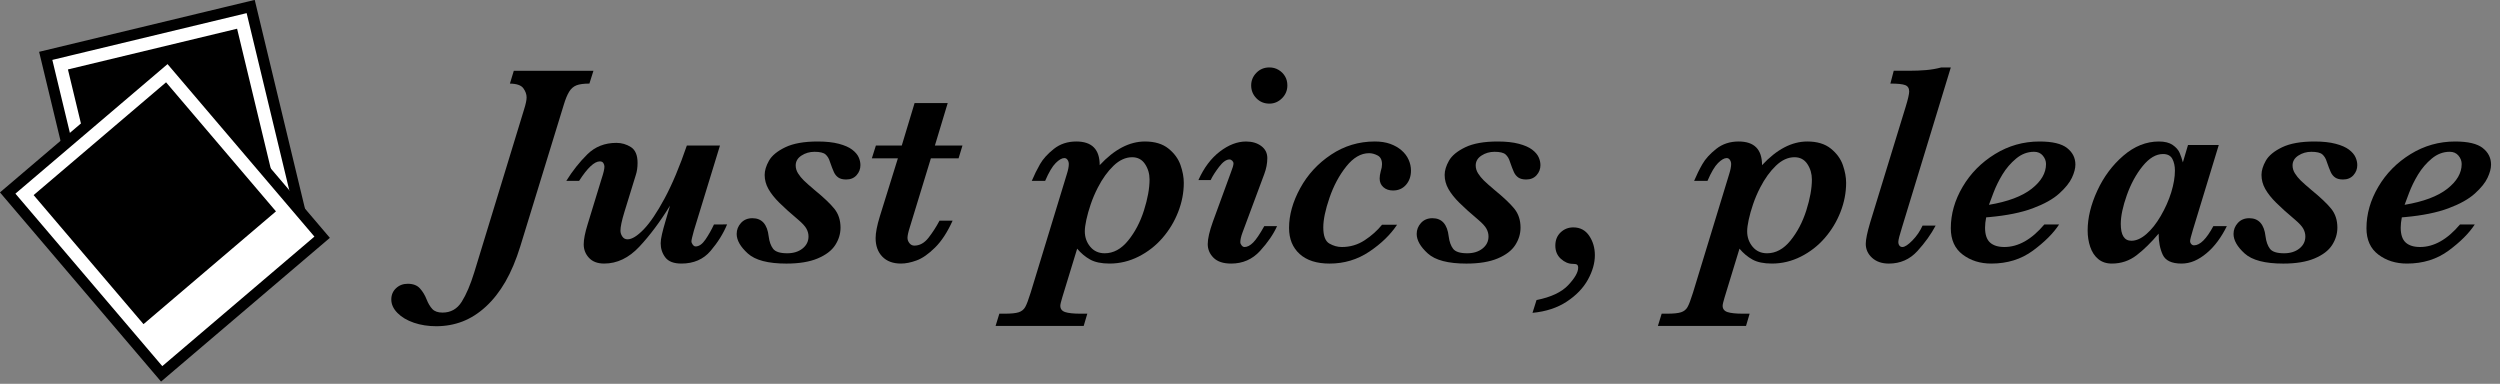 <?xml version="1.0" encoding="utf-8"?>
<!-- Generator: Adobe Illustrator 16.0.4, SVG Export Plug-In . SVG Version: 6.00 Build 0)  -->
<!DOCTYPE svg PUBLIC "-//W3C//DTD SVG 1.1//EN" "http://www.w3.org/Graphics/SVG/1.1/DTD/svg11.dtd">
<svg version="1.1" xmlns="http://www.w3.org/2000/svg" xmlns:xlink="http://www.w3.org/1999/xlink" x="0px" y="0px" width="228px"
	 height="35px" viewBox="0 0 228 35" style="enable-background:new 0 0 228 35;" xml:space="preserve">
<rect x="0" y="0" width="228" height="35" fill="#808080" stroke="none"/>
<style type="text/css">
<![CDATA[
	.st0{fill:none;stroke:#000000;stroke-miterlimit:10;}
	.st1{fill:#FFFFFF;}
	.st2{fill:none;}
]]>
</style>
<g id="Just_pics_x2C__please">
	<g>
		<rect x="35.275" y="6.15" class="st2" width="192.328" height="25.417"/>
		<path d="M54.122,6.455l-0.368,1.168c-0.516,0-0.91,0.053-1.181,0.159s-0.493,0.3-0.667,0.584s-0.336,0.679-0.489,1.187
			l-3.961,12.898c-0.389,1.261-0.844,2.342-1.365,3.244c-0.521,0.9-1.115,1.658-1.784,2.271c-0.668,0.614-1.377,1.064-2.126,1.353
			s-1.547,0.432-2.393,0.432c-0.736,0-1.416-0.105-2.038-0.317s-1.122-0.508-1.498-0.889s-0.565-0.791-0.565-1.231
			c0-0.415,0.144-0.758,0.432-1.028s0.643-0.406,1.066-0.406c0.491,0,0.863,0.142,1.117,0.426c0.254,0.283,0.457,0.619,0.609,1.009
			c0.144,0.364,0.317,0.653,0.521,0.87c0.203,0.215,0.512,0.323,0.927,0.323c0.753,0,1.337-0.33,1.752-0.99s0.795-1.553,1.143-2.679
			l4.545-14.866c0.152-0.482,0.229-0.846,0.229-1.092c0-0.279-0.1-0.557-0.298-0.832s-0.607-0.417-1.225-0.425l0.355-1.168H54.122z"
			/>
		<path d="M66.309,20.47c-0.347,0.838-0.849,1.642-1.504,2.412s-1.542,1.155-2.66,1.155c-0.694,0-1.183-0.187-1.466-0.559
			s-0.425-0.804-0.425-1.295c0-0.212,0.04-0.491,0.121-0.838s0.184-0.732,0.311-1.155l0.419-1.435
			c-0.906,1.473-1.839,2.721-2.799,3.745s-2.029,1.536-3.206,1.536c-0.601,0-1.062-0.174-1.384-0.521s-0.482-0.758-0.482-1.231
			c0-0.448,0.119-1.054,0.355-1.815l1.282-4.189c0.169-0.508,0.254-0.872,0.254-1.092c0-0.102-0.032-0.205-0.095-0.311
			s-0.171-0.159-0.324-0.159c-0.5,0-1.13,0.592-1.892,1.777h-1.168c0.576-0.922,1.217-1.731,1.923-2.425s1.589-1.041,2.647-1.041
			c0.482,0,0.925,0.129,1.327,0.387s0.603,0.738,0.603,1.441c0,0.415-0.055,0.787-0.165,1.117l-1.041,3.377
			c-0.237,0.778-0.355,1.342-0.355,1.688c0,0.187,0.057,0.364,0.171,0.533s0.273,0.254,0.476,0.254c0.398,0,0.889-0.303,1.473-0.907
			c0.584-0.605,1.221-1.549,1.911-2.831c0.69-1.283,1.365-2.889,2.025-4.818h3.021l-2.374,7.744c-0.152,0.55-0.229,0.88-0.229,0.99
			c0,0.102,0.04,0.205,0.121,0.312c0.081,0.105,0.167,0.158,0.26,0.158c0.313,0,0.614-0.212,0.901-0.635s0.546-0.88,0.774-1.371
			H66.309z"/>
		<path d="M78.471,15.062c0,0.347-0.116,0.652-0.349,0.914s-0.548,0.394-0.946,0.394c-0.305,0-0.544-0.059-0.717-0.178
			s-0.309-0.284-0.406-0.495s-0.218-0.525-0.362-0.939c-0.084-0.288-0.218-0.512-0.4-0.673s-0.519-0.241-1.009-0.241
			c-0.44,0-0.836,0.114-1.187,0.343s-0.527,0.529-0.527,0.901c0,0.254,0.072,0.495,0.216,0.724s0.319,0.444,0.527,0.647
			s0.531,0.491,0.971,0.863c0.83,0.677,1.433,1.249,1.809,1.714c0.376,0.466,0.565,1.041,0.565,1.727
			c0,0.559-0.161,1.088-0.482,1.587s-0.855,0.905-1.6,1.219s-1.697,0.47-2.856,0.47c-1.667,0-2.839-0.307-3.517-0.921
			c-0.677-0.613-1.016-1.208-1.016-1.783c0-0.381,0.131-0.715,0.394-1.003s0.609-0.432,1.041-0.432c0.863,0,1.358,0.555,1.485,1.663
			c0.059,0.474,0.192,0.849,0.4,1.123c0.208,0.275,0.637,0.413,1.289,0.413c0.567,0,1.033-0.144,1.396-0.432
			s0.546-0.656,0.546-1.104c0-0.237-0.062-0.47-0.184-0.698s-0.379-0.508-0.768-0.838c-0.686-0.575-1.25-1.083-1.695-1.523
			c-0.444-0.439-0.781-0.863-1.009-1.27s-0.343-0.833-0.343-1.282c0-0.398,0.131-0.83,0.394-1.295s0.757-0.874,1.485-1.225
			s1.714-0.527,2.958-0.527c0.762,0,1.405,0.07,1.93,0.209s0.929,0.317,1.212,0.533s0.48,0.444,0.59,0.686
			S78.471,14.816,78.471,15.062z"/>
		<path d="M87.777,13.272l-0.355,1.168h-2.526l-1.917,6.271c-0.144,0.448-0.216,0.774-0.216,0.978c0,0.178,0.059,0.341,0.178,0.488
			c0.119,0.148,0.267,0.223,0.444,0.223c0.491,0,0.922-0.239,1.295-0.717c0.373-0.479,0.707-0.997,1.003-1.556h1.193
			c-0.474,1.05-1.009,1.868-1.606,2.456c-0.597,0.589-1.155,0.979-1.676,1.168c-0.521,0.191-0.997,0.286-1.428,0.286
			c-0.728,0-1.295-0.212-1.701-0.635s-0.609-0.986-0.609-1.688c0-0.482,0.127-1.139,0.381-1.968l1.65-5.307h-2.374l0.368-1.168
			h2.361L83.41,9.4h3.021l-1.168,3.872H87.777z"/>
		<path d="M107.962,16.674c0,0.897-0.171,1.783-0.514,2.659c-0.343,0.877-0.821,1.668-1.435,2.375
			c-0.614,0.706-1.339,1.271-2.177,1.694s-1.718,0.635-2.641,0.635c-0.745,0-1.337-0.123-1.777-0.368s-0.833-0.575-1.181-0.99
			l-1.358,4.443c-0.119,0.39-0.178,0.644-0.178,0.762c0,0.288,0.148,0.48,0.444,0.578c0.296,0.097,0.762,0.146,1.396,0.146h0.622
			l-0.33,1.117h-8.036l0.343-1.117h0.495c0.576,0,0.997-0.042,1.263-0.127s0.465-0.241,0.597-0.47s0.298-0.669,0.501-1.32
			l3.301-10.816c0.119-0.373,0.178-0.677,0.178-0.914c0-0.144-0.038-0.271-0.114-0.381s-0.173-0.165-0.292-0.165
			c-0.22,0-0.482,0.15-0.787,0.451s-0.626,0.844-0.965,1.631h-1.219c0.229-0.542,0.48-1.052,0.755-1.53s0.696-0.941,1.263-1.39
			s1.249-0.673,2.044-0.673c1.422,0,2.133,0.719,2.133,2.158c1.337-1.439,2.712-2.158,4.126-2.158c0.897,0,1.612,0.216,2.146,0.647
			s0.899,0.933,1.098,1.504S107.962,16.167,107.962,16.674z M104.839,16.37c0-0.525-0.138-0.995-0.413-1.409
			s-0.667-0.622-1.174-0.622c-0.592,0-1.157,0.258-1.695,0.774s-1.014,1.176-1.428,1.98c-0.262,0.508-0.48,1.018-0.654,1.53
			c-0.173,0.512-0.307,0.983-0.4,1.415s-0.14,0.783-0.14,1.054c0,0.542,0.165,1.012,0.495,1.409s0.77,0.597,1.32,0.597
			c0.795,0,1.506-0.385,2.133-1.155s1.109-1.688,1.447-2.755S104.839,17.182,104.839,16.37z"/>
		<path d="M116.468,20.623c-0.33,0.736-0.846,1.489-1.549,2.26s-1.583,1.155-2.641,1.155c-0.711,0-1.244-0.176-1.6-0.526
			c-0.355-0.352-0.533-0.769-0.533-1.251c0-0.491,0.157-1.172,0.47-2.044l1.638-4.481c0.161-0.406,0.241-0.681,0.241-0.825
			c0-0.093-0.038-0.178-0.114-0.254s-0.161-0.114-0.254-0.114c-0.288,0-0.603,0.224-0.946,0.673s-0.599,0.851-0.768,1.206h-1.117
			c0.5-1.117,1.149-1.982,1.949-2.596s1.598-0.92,2.393-0.92c0.559,0,1.022,0.138,1.39,0.413s0.552,0.641,0.552,1.098
			c0,0.482-0.093,0.969-0.279,1.46l-1.98,5.319c-0.135,0.364-0.203,0.66-0.203,0.889c0,0.102,0.04,0.201,0.121,0.298
			c0.081,0.098,0.167,0.146,0.26,0.146c0.254,0,0.516-0.136,0.787-0.406s0.609-0.771,1.016-1.498H116.468z M117.408,7.788
			c0,0.457-0.163,0.849-0.489,1.174s-0.709,0.489-1.149,0.489c-0.474,0-0.87-0.163-1.187-0.489s-0.476-0.717-0.476-1.174
			c0-0.44,0.159-0.823,0.476-1.149s0.713-0.489,1.187-0.489c0.305,0,0.582,0.074,0.832,0.222s0.446,0.343,0.59,0.584
			S117.408,7.475,117.408,7.788z"/>
		<path d="M128.681,15.557c0,0.516-0.15,0.948-0.45,1.295c-0.301,0.347-0.696,0.521-1.188,0.521c-0.364,0-0.658-0.102-0.883-0.305
			c-0.224-0.203-0.336-0.465-0.336-0.787c0-0.186,0.034-0.411,0.102-0.673c0.076-0.229,0.114-0.436,0.114-0.622
			c0-0.398-0.134-0.667-0.399-0.806c-0.268-0.14-0.527-0.209-0.781-0.209c-0.745,0-1.438,0.404-2.082,1.212s-1.153,1.76-1.529,2.857
			c-0.377,1.096-0.565,1.995-0.565,2.697c0,0.771,0.185,1.261,0.552,1.473c0.369,0.212,0.747,0.317,1.137,0.317
			c0.762,0,1.456-0.205,2.082-0.615c0.626-0.411,1.155-0.883,1.587-1.416h1.371c-0.601,0.905-1.443,1.723-2.526,2.45
			s-2.294,1.092-3.631,1.092c-1.177,0-2.086-0.292-2.729-0.876c-0.643-0.584-0.965-1.375-0.965-2.374
			c0-1.177,0.338-2.385,1.016-3.625c0.677-1.24,1.616-2.26,2.818-3.06s2.53-1.2,3.986-1.2c0.533,0,1.001,0.072,1.403,0.216
			c0.401,0.144,0.746,0.341,1.034,0.59s0.504,0.535,0.647,0.857S128.681,15.219,128.681,15.557z"/>
		<path d="M140.488,15.062c0,0.347-0.116,0.652-0.349,0.914c-0.233,0.262-0.549,0.394-0.946,0.394c-0.305,0-0.544-0.059-0.718-0.178
			c-0.173-0.119-0.309-0.284-0.406-0.495c-0.097-0.211-0.218-0.525-0.361-0.939c-0.085-0.288-0.218-0.512-0.4-0.673
			c-0.182-0.161-0.518-0.241-1.009-0.241c-0.44,0-0.836,0.114-1.187,0.343c-0.352,0.229-0.527,0.529-0.527,0.901
			c0,0.254,0.072,0.495,0.216,0.724s0.319,0.444,0.526,0.647c0.208,0.203,0.531,0.491,0.972,0.863
			c0.829,0.677,1.433,1.249,1.81,1.714c0.376,0.466,0.564,1.041,0.564,1.727c0,0.559-0.161,1.088-0.482,1.587
			s-0.854,0.905-1.6,1.219s-1.697,0.47-2.856,0.47c-1.667,0-2.84-0.307-3.517-0.921c-0.677-0.613-1.016-1.208-1.016-1.783
			c0-0.381,0.131-0.715,0.394-1.003s0.609-0.432,1.041-0.432c0.863,0,1.358,0.555,1.485,1.663c0.06,0.474,0.192,0.849,0.4,1.123
			c0.207,0.275,0.637,0.413,1.288,0.413c0.567,0,1.032-0.144,1.396-0.432s0.546-0.656,0.546-1.104c0-0.237-0.062-0.47-0.184-0.698
			c-0.123-0.229-0.379-0.508-0.769-0.838c-0.686-0.575-1.251-1.083-1.694-1.523c-0.445-0.439-0.781-0.863-1.01-1.27
			s-0.343-0.833-0.343-1.282c0-0.398,0.131-0.83,0.394-1.295s0.758-0.874,1.485-1.225s1.714-0.527,2.958-0.527
			c0.762,0,1.405,0.07,1.93,0.209s0.929,0.317,1.213,0.533c0.283,0.216,0.479,0.444,0.59,0.686S140.488,14.816,140.488,15.062z"/>
		<path d="M145.452,23.276c0,0.72-0.212,1.462-0.635,2.228c-0.423,0.767-1.064,1.433-1.924,2c-0.858,0.567-1.901,0.91-3.129,1.028
			l0.368-1.168c1.32-0.263,2.283-0.715,2.888-1.358c0.605-0.644,0.908-1.172,0.908-1.587c0-0.144-0.036-0.239-0.107-0.286
			c-0.072-0.046-0.201-0.069-0.388-0.069c-0.381,0-0.74-0.152-1.079-0.457s-0.508-0.707-0.508-1.206s0.161-0.901,0.482-1.206
			s0.707-0.457,1.155-0.457c0.626,0,1.11,0.256,1.454,0.769C145.28,22.017,145.452,22.607,145.452,23.276z"/>
		<path d="M168.367,16.674c0,0.897-0.172,1.783-0.514,2.659c-0.344,0.877-0.821,1.668-1.436,2.375
			c-0.613,0.706-1.339,1.271-2.177,1.694s-1.718,0.635-2.641,0.635c-0.745,0-1.337-0.123-1.777-0.368s-0.834-0.575-1.181-0.99
			l-1.358,4.443c-0.118,0.39-0.178,0.644-0.178,0.762c0,0.288,0.148,0.48,0.444,0.578c0.296,0.097,0.762,0.146,1.396,0.146h0.622
			l-0.33,1.117h-8.036l0.343-1.117h0.495c0.575,0,0.996-0.042,1.264-0.127c0.266-0.085,0.465-0.241,0.596-0.47
			c0.132-0.229,0.299-0.669,0.502-1.32l3.301-10.816c0.118-0.373,0.178-0.677,0.178-0.914c0-0.144-0.038-0.271-0.114-0.381
			s-0.174-0.165-0.292-0.165c-0.22,0-0.482,0.15-0.787,0.451s-0.626,0.844-0.965,1.631h-1.219c0.229-0.542,0.48-1.052,0.756-1.53
			c0.274-0.478,0.695-0.941,1.263-1.39s1.248-0.673,2.044-0.673c1.422,0,2.133,0.719,2.133,2.158
			c1.337-1.439,2.713-2.158,4.126-2.158c0.897,0,1.612,0.216,2.146,0.647s0.899,0.933,1.098,1.504
			C168.267,15.627,168.367,16.167,168.367,16.674z M165.244,16.37c0-0.525-0.138-0.995-0.412-1.409
			c-0.275-0.415-0.667-0.622-1.175-0.622c-0.593,0-1.157,0.258-1.694,0.774c-0.538,0.516-1.014,1.176-1.429,1.98
			c-0.263,0.508-0.48,1.018-0.653,1.53c-0.174,0.512-0.308,0.983-0.4,1.415s-0.14,0.783-0.14,1.054c0,0.542,0.165,1.012,0.495,1.409
			s0.771,0.597,1.32,0.597c0.796,0,1.507-0.385,2.133-1.155s1.108-1.688,1.447-2.755S165.244,17.182,165.244,16.37z"/>
		<path d="M177.914,6.15l-4.443,14.562c-0.229,0.72-0.343,1.168-0.343,1.346c0,0.144,0.034,0.258,0.102,0.343
			s0.156,0.127,0.267,0.127c0.22,0,0.524-0.199,0.914-0.597s0.698-0.851,0.927-1.358h1.193c-0.415,0.787-0.969,1.562-1.663,2.323
			s-1.562,1.143-2.603,1.143c-0.635,0-1.145-0.176-1.53-0.526c-0.385-0.352-0.577-0.777-0.577-1.276c0-0.39,0.131-1.028,0.394-1.917
			L173.8,9.73c0.212-0.694,0.317-1.155,0.317-1.384c0-0.296-0.12-0.491-0.362-0.584c-0.24-0.093-0.691-0.14-1.352-0.14l0.305-1.168
			h1.358c0.584,0,1.117-0.021,1.6-0.063s0.943-0.123,1.384-0.241H177.914z"/>
		<path d="M189.276,15.011c0,0.347-0.105,0.747-0.317,1.2s-0.599,0.933-1.161,1.441c-0.563,0.508-1.367,0.956-2.412,1.346
			c-1.046,0.39-2.359,0.656-3.942,0.8l-0.305,0.025c-0.067,0.339-0.102,0.651-0.102,0.939c0,0.626,0.15,1.077,0.45,1.353
			c0.301,0.274,0.739,0.412,1.314,0.412c1.27,0,2.484-0.686,3.644-2.057h1.346c-0.524,0.804-1.32,1.6-2.387,2.387
			s-2.332,1.181-3.796,1.181c-1.016,0-1.885-0.272-2.609-0.819c-0.723-0.545-1.085-1.348-1.085-2.405
			c0-1.295,0.359-2.554,1.079-3.777s1.701-2.217,2.945-2.983s2.599-1.149,4.062-1.149c1.177,0,2.017,0.199,2.52,0.597
			C189.024,13.898,189.276,14.402,189.276,15.011z M186.597,14.96c0-0.279-0.098-0.535-0.292-0.768s-0.461-0.349-0.8-0.349
			c-0.593,0-1.136,0.205-1.632,0.616c-0.494,0.411-0.911,0.895-1.25,1.454s-0.615,1.125-0.832,1.701
			c-0.215,0.576-0.349,0.932-0.399,1.066c1.718-0.287,3.015-0.774,3.892-1.46C186.159,16.535,186.597,15.781,186.597,14.96z"/>
		<path d="M203.088,20.623c-0.245,0.499-0.521,0.956-0.825,1.371s-0.644,0.778-1.016,1.092s-0.747,0.55-1.123,0.711
			c-0.377,0.161-0.769,0.241-1.175,0.241c-0.889,0-1.458-0.269-1.708-0.806c-0.249-0.538-0.374-1.179-0.374-1.924
			c-0.677,0.804-1.346,1.46-2.006,1.968s-1.413,0.762-2.26,0.762c-0.499,0-0.914-0.138-1.244-0.413
			c-0.33-0.274-0.573-0.645-0.729-1.11c-0.157-0.466-0.235-0.965-0.235-1.498c0-1.143,0.292-2.349,0.876-3.618
			s1.377-2.336,2.381-3.199c1.002-0.863,2.084-1.295,3.243-1.295c0.533,0,0.952,0.106,1.257,0.317s0.514,0.449,0.629,0.711
			c0.113,0.262,0.213,0.554,0.298,0.876l0.47-1.587h2.806l-2.361,7.744c-0.169,0.559-0.254,0.897-0.254,1.016
			c0,0.11,0.036,0.203,0.108,0.279c0.071,0.076,0.154,0.114,0.247,0.114c0.55,0,1.139-0.584,1.765-1.752H203.088z M198.353,15.557
			c0-0.415-0.078-0.77-0.234-1.066c-0.157-0.296-0.442-0.444-0.857-0.444c-0.635,0-1.25,0.366-1.848,1.098
			c-0.596,0.732-1.078,1.617-1.447,2.653c-0.367,1.037-0.552,1.911-0.552,2.622c0,1.024,0.321,1.536,0.965,1.536
			c0.448,0,0.907-0.205,1.378-0.616c0.469-0.41,0.903-0.958,1.301-1.644c0.415-0.711,0.734-1.43,0.959-2.158
			C198.241,16.81,198.353,16.149,198.353,15.557z"/>
		<path d="M214.984,15.062c0,0.347-0.116,0.652-0.349,0.914c-0.233,0.262-0.549,0.394-0.946,0.394c-0.305,0-0.544-0.059-0.718-0.178
			c-0.173-0.119-0.309-0.284-0.406-0.495c-0.097-0.211-0.218-0.525-0.361-0.939c-0.085-0.288-0.218-0.512-0.4-0.673
			c-0.182-0.161-0.518-0.241-1.009-0.241c-0.44,0-0.836,0.114-1.187,0.343c-0.352,0.229-0.527,0.529-0.527,0.901
			c0,0.254,0.072,0.495,0.216,0.724s0.319,0.444,0.526,0.647c0.208,0.203,0.531,0.491,0.972,0.863
			c0.829,0.677,1.433,1.249,1.81,1.714c0.376,0.466,0.564,1.041,0.564,1.727c0,0.559-0.161,1.088-0.482,1.587
			s-0.854,0.905-1.6,1.219s-1.697,0.47-2.856,0.47c-1.667,0-2.84-0.307-3.517-0.921c-0.677-0.613-1.016-1.208-1.016-1.783
			c0-0.381,0.131-0.715,0.394-1.003s0.609-0.432,1.041-0.432c0.863,0,1.358,0.555,1.485,1.663c0.06,0.474,0.192,0.849,0.4,1.123
			c0.207,0.275,0.637,0.413,1.288,0.413c0.567,0,1.032-0.144,1.396-0.432s0.546-0.656,0.546-1.104c0-0.237-0.062-0.47-0.184-0.698
			c-0.123-0.229-0.379-0.508-0.769-0.838c-0.686-0.575-1.251-1.083-1.694-1.523c-0.445-0.439-0.781-0.863-1.01-1.27
			s-0.343-0.833-0.343-1.282c0-0.398,0.131-0.83,0.394-1.295s0.758-0.874,1.485-1.225s1.714-0.527,2.958-0.527
			c0.762,0,1.405,0.07,1.93,0.209s0.929,0.317,1.213,0.533c0.283,0.216,0.479,0.444,0.59,0.686S214.984,14.816,214.984,15.062z"/>
		<path d="M227.184,15.011c0,0.347-0.105,0.747-0.317,1.2s-0.599,0.933-1.161,1.441c-0.563,0.508-1.367,0.956-2.412,1.346
			c-1.046,0.39-2.359,0.656-3.942,0.8l-0.305,0.025c-0.067,0.339-0.102,0.651-0.102,0.939c0,0.626,0.15,1.077,0.45,1.353
			c0.301,0.274,0.739,0.412,1.314,0.412c1.27,0,2.484-0.686,3.644-2.057h1.346c-0.524,0.804-1.32,1.6-2.387,2.387
			s-2.332,1.181-3.796,1.181c-1.016,0-1.885-0.272-2.609-0.819c-0.723-0.545-1.085-1.348-1.085-2.405
			c0-1.295,0.359-2.554,1.079-3.777s1.701-2.217,2.945-2.983s2.599-1.149,4.062-1.149c1.177,0,2.017,0.199,2.52,0.597
			C226.932,13.898,227.184,14.402,227.184,15.011z M224.505,14.96c0-0.279-0.098-0.535-0.292-0.768s-0.461-0.349-0.8-0.349
			c-0.593,0-1.136,0.205-1.632,0.616c-0.494,0.411-0.911,0.895-1.25,1.454s-0.615,1.125-0.832,1.701
			c-0.215,0.576-0.349,0.932-0.399,1.066c1.718-0.287,3.015-0.774,3.892-1.46C224.067,16.535,224.505,15.781,224.505,14.96z"/>
	</g>
</g>
<g id="Photo_1_1_">
	<g id="Rectangle_1_6_">
		<g>
			
				<rect x="6.437" y="2.55" transform="matrix(0.972 -0.234 0.234 0.972 -2.684 4.122)" class="st1" width="19.231" height="21.672"/>
		</g>
		<g>
			
				<rect x="6.437" y="2.55" transform="matrix(0.972 -0.234 0.234 0.972 -2.684 4.122)" class="st0" width="19.231" height="21.672"/>
		</g>
	</g>
	<g id="Rectangle_2_6_">
		<g>
			<rect x="7.783" y="4.268" transform="matrix(0.972 -0.234 0.234 0.972 -2.369 4.006)" width="15.873" height="15.466"/>
		</g>
	</g>
</g>
<g id="Photo_2_1_">
	<g id="Rectangle_1_1_">
		<g>
			
				<rect x="5.437" y="8.783" transform="matrix(0.761 -0.648 0.648 0.761 -9.128 14.443)" class="st1" width="19.231" height="21.672"/>
		</g>
		<g>
			
				<rect x="5.437" y="8.783" transform="matrix(0.761 -0.648 0.648 0.761 -9.128 14.443)" class="st0" width="19.231" height="21.672"/>
		</g>
	</g>
	<g id="Rectangle_2_1_">
		<g>
			<rect x="6.192" y="10.801" transform="matrix(0.761 -0.648 0.648 0.761 -8.645 13.585)" width="15.873" height="15.466"/>
		</g>
	</g>
</g>
</svg>

